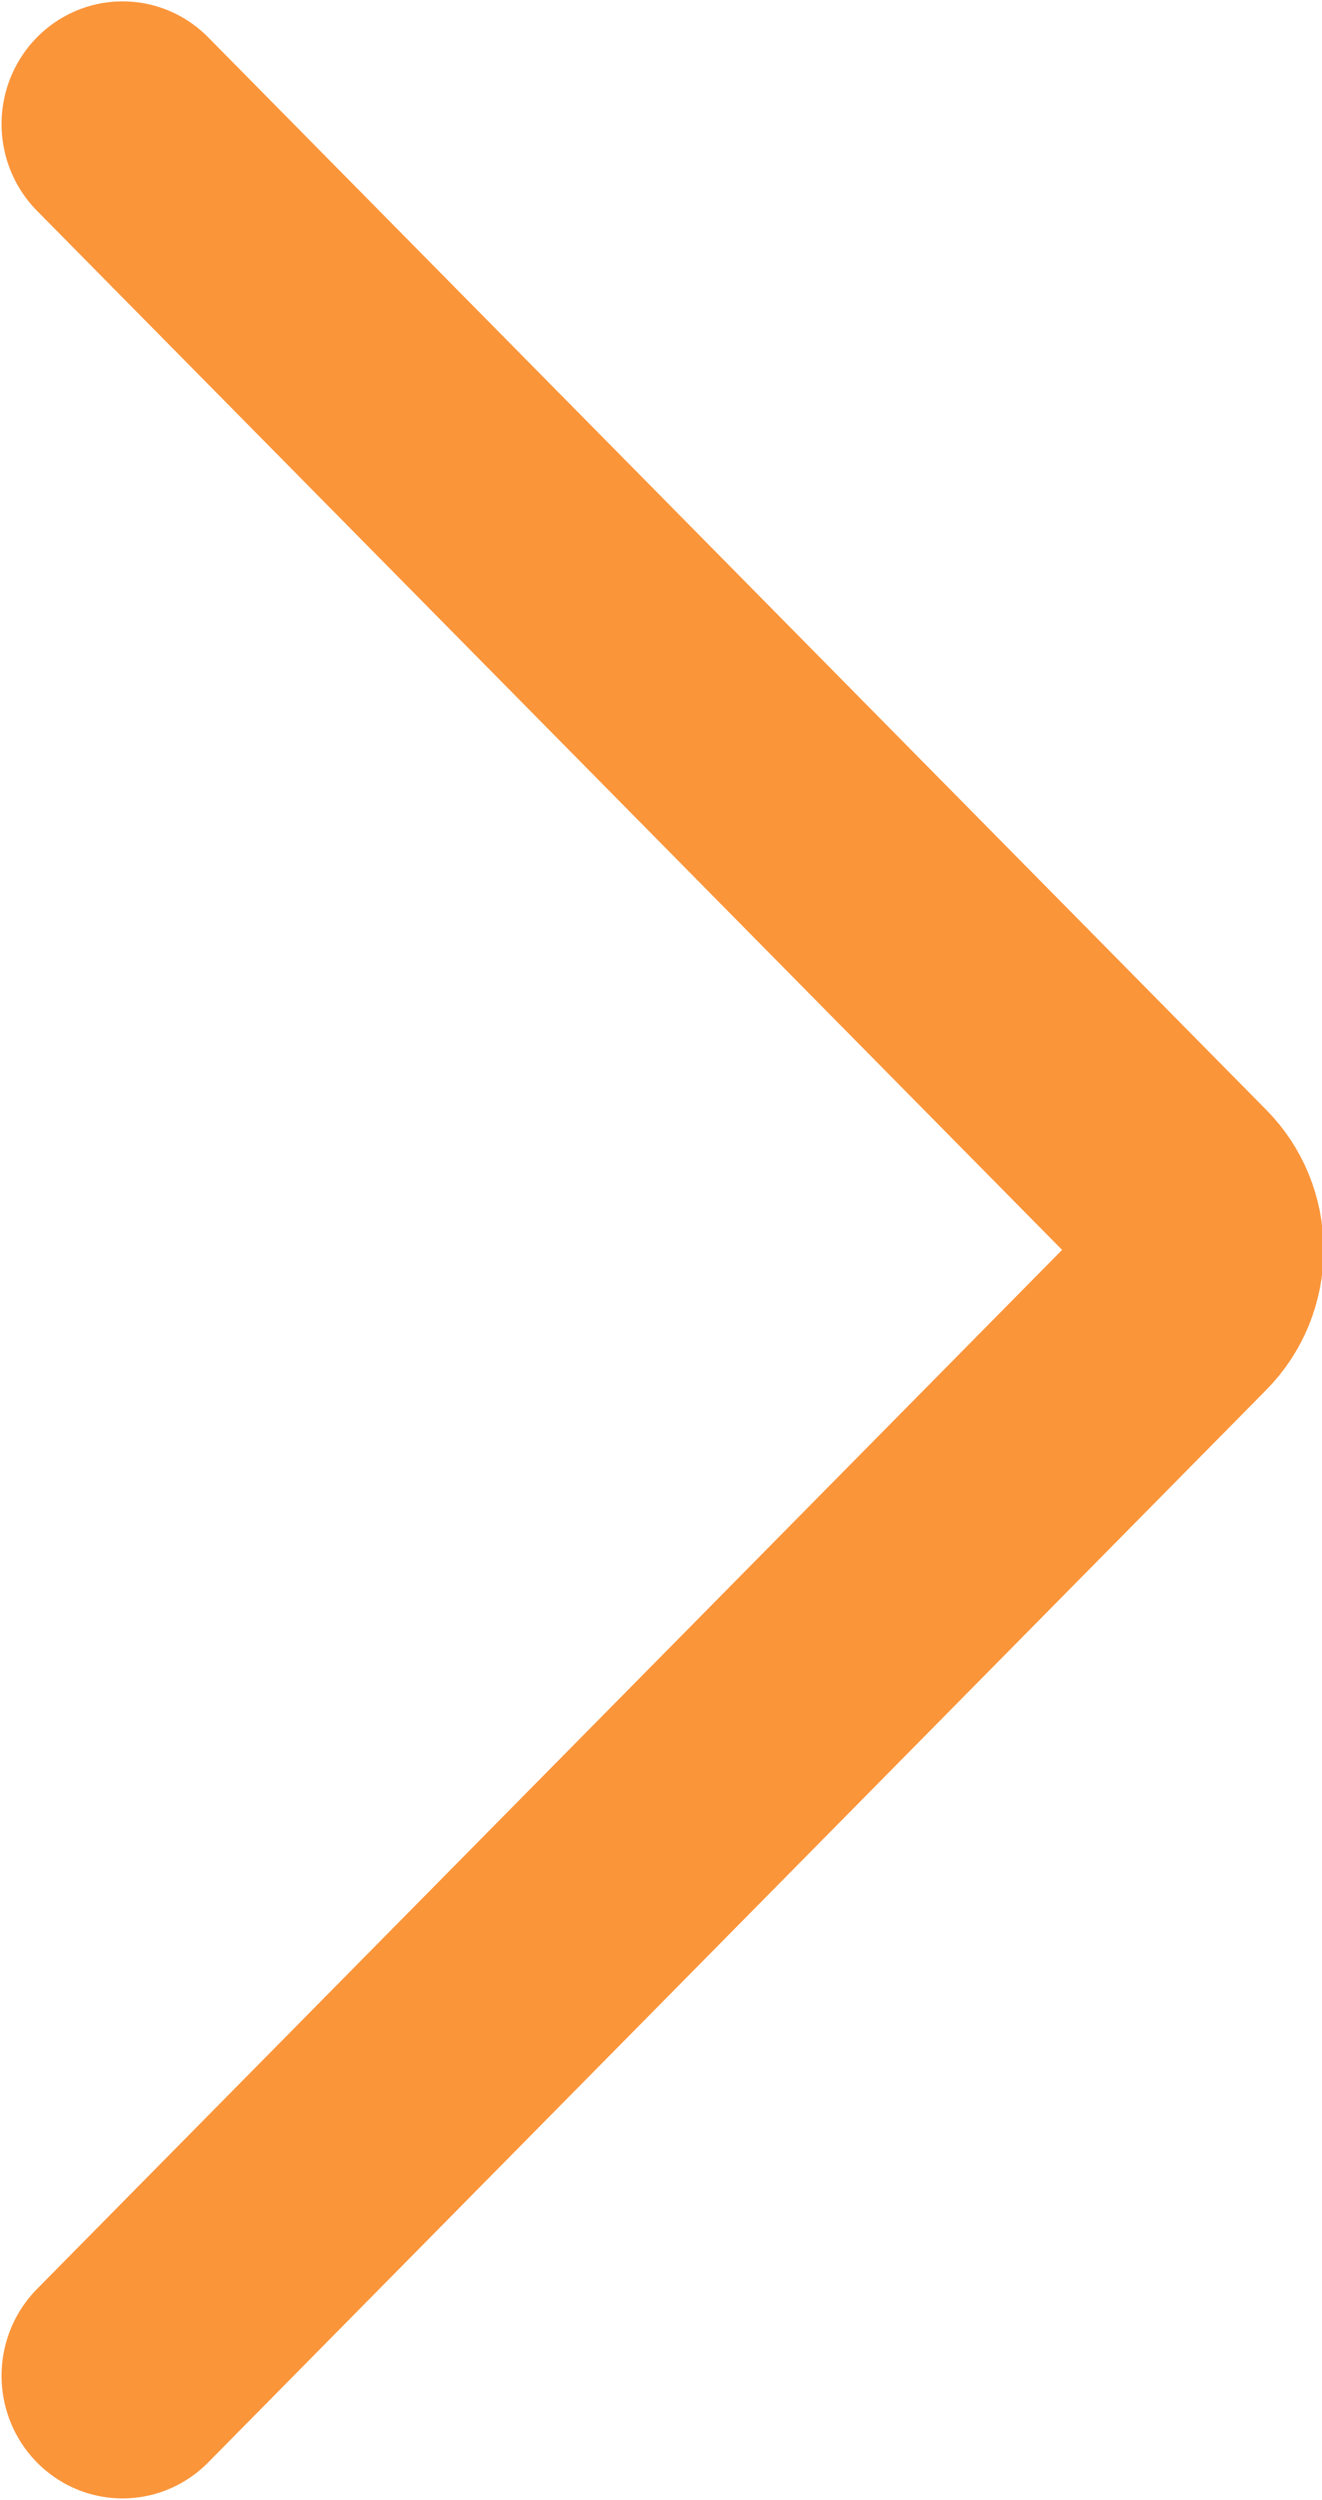 <?xml version="1.0" encoding="UTF-8" standalone="no"?>
<svg
   xmlns:dc="http://purl.org/dc/elements/1.1/"
   xmlns:cc="http://creativecommons.org/ns#"
   xmlns:rdf="http://www.w3.org/1999/02/22-rdf-syntax-ns#"
   xmlns:svg="http://www.w3.org/2000/svg"
   xmlns="http://www.w3.org/2000/svg"
   xmlns:sodipodi="http://sodipodi.sourceforge.net/DTD/sodipodi-0.dtd"
   xmlns:inkscape="http://www.inkscape.org/namespaces/inkscape"
   width="5.428"
   height="10.26"
   viewBox="0 0 5.428 10.26"
   version="1.1"
   id="svg10"
   sodipodi:docname="arrow-right-simple-orange.svg"
   inkscape:version="0.92.2 5c3e80d, 2017-08-06">
  <defs
     id="defs14" />
  <sodipodi:namedview
     pagecolor="#ffffff"
     bordercolor="#666666"
     borderopacity="1"
     objecttolerance="10"
     gridtolerance="10"
     guidetolerance="10"
     inkscape:pageopacity="0"
     inkscape:pageshadow="2"
     inkscape:window-width="1920"
     inkscape:window-height="1151"
     id="namedview12"
     showgrid="false"
     inkscape:measure-start="7.33333,1"
     inkscape:measure-end="21.6949,15.7288"
     inkscape:zoom="20.85965"
     inkscape:cx="15.217464"
     inkscape:cy="10.217085"
     inkscape:window-x="0"
     inkscape:window-y="1"
     inkscape:window-maximized="1"
     inkscape:current-layer="arrow-right"
     fit-margin-top="0"
     fit-margin-left="0"
     fit-margin-right="0"
     fit-margin-bottom="0" />
  <!-- Generator: Sketch 56.3 (81716) - https://sketch.com -->
  <title
     id="title2">arrow-right</title>
  <desc
     id="desc4">Created with Sketch.</desc>
  <g
     id="arrow-right"
     style="fill:none;fill-rule:evenodd;stroke:none;stroke-width:1.225;stroke-linecap:round;stroke-linejoin:round"
     transform="matrix(0.304,0,0,0.308,-1.726,0.201)">
    <g
       id="Group"
       transform="translate(7,1)"
       style="stroke:#fb953a;stroke-width:3.269;stroke-miterlimit:4;stroke-dasharray:none;stroke-opacity:1">
      <g
         id="Regular"
         style="stroke:#fb953a;stroke-width:3.269;stroke-miterlimit:4;stroke-dasharray:none;stroke-opacity:1">
        <path
           d="M 0.333,0 14.627,14.293 c 0.188,0.187 0.293,0.442 0.293,0.707 0,0.265 -0.105,0.519 -0.293,0.707 L 0.333,30"
           id="Shape"
           style="stroke:#fb953a;stroke-width:3.269;stroke-miterlimit:4;stroke-dasharray:none;stroke-opacity:1"
           inkscape:connector-curvature="0" />
      </g>
    </g>
  </g>
</svg>

